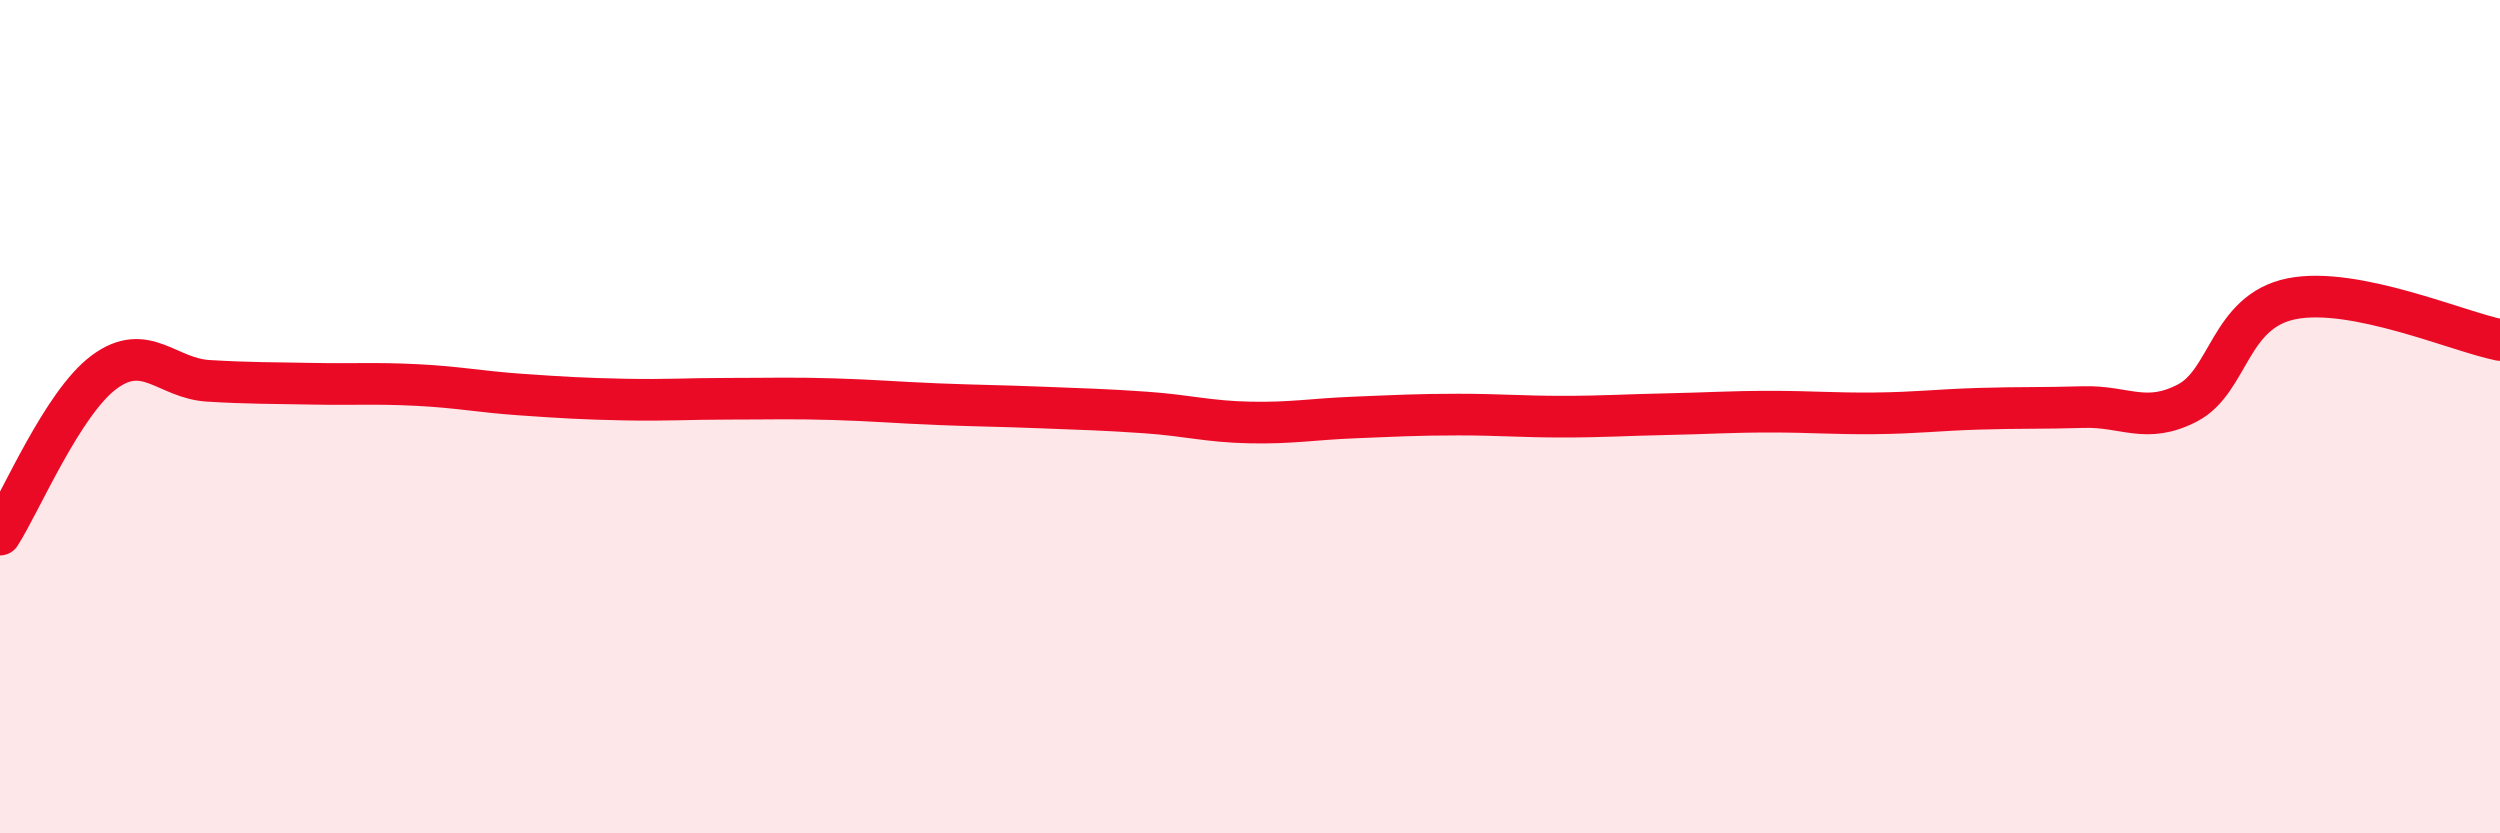 
    <svg width="60" height="20" viewBox="0 0 60 20" xmlns="http://www.w3.org/2000/svg">
      <path
        d="M 0,12.83 C 0.5,12.05 1.5,9.67 2.5,8.93 C 3.5,8.19 4,9.08 5,9.14 C 6,9.2 6.5,9.19 7.5,9.21 C 8.5,9.23 9,9.19 10,9.24 C 11,9.29 11.5,9.4 12.5,9.47 C 13.5,9.54 14,9.57 15,9.59 C 16,9.61 16.5,9.57 17.5,9.57 C 18.5,9.57 19,9.55 20,9.58 C 21,9.61 21.5,9.66 22.5,9.7 C 23.5,9.74 24,9.74 25,9.78 C 26,9.82 26.5,9.83 27.5,9.9 C 28.5,9.97 29,10.12 30,10.14 C 31,10.16 31.5,10.06 32.5,10.02 C 33.5,9.98 34,9.95 35,9.95 C 36,9.95 36.5,10 37.5,10 C 38.5,10 39,9.96 40,9.94 C 41,9.92 41.5,9.88 42.5,9.88 C 43.5,9.88 44,9.93 45,9.92 C 46,9.91 46.5,9.84 47.5,9.81 C 48.5,9.78 49,9.8 50,9.77 C 51,9.74 51.5,10.19 52.5,9.67 C 53.5,9.15 53.5,7.47 55,7.17 C 56.5,6.87 59,7.96 60,8.16L60 20L0 20Z"
        fill="#EB0A25"
        opacity="0.1"
        stroke-linecap="round"
        stroke-linejoin="round"
      />
      <path
        d="M 0,12.83 C 0.5,12.05 1.5,9.67 2.5,8.93 C 3.5,8.19 4,9.08 5,9.14 C 6,9.2 6.5,9.19 7.5,9.21 C 8.5,9.23 9,9.19 10,9.24 C 11,9.29 11.5,9.4 12.5,9.47 C 13.5,9.54 14,9.57 15,9.59 C 16,9.61 16.5,9.57 17.5,9.57 C 18.5,9.57 19,9.55 20,9.58 C 21,9.61 21.5,9.66 22.5,9.7 C 23.5,9.74 24,9.74 25,9.78 C 26,9.82 26.5,9.83 27.5,9.9 C 28.5,9.97 29,10.12 30,10.14 C 31,10.16 31.5,10.06 32.5,10.02 C 33.5,9.98 34,9.95 35,9.95 C 36,9.95 36.5,10 37.5,10 C 38.5,10 39,9.96 40,9.94 C 41,9.92 41.5,9.88 42.5,9.88 C 43.5,9.88 44,9.93 45,9.92 C 46,9.91 46.5,9.84 47.5,9.81 C 48.5,9.78 49,9.8 50,9.77 C 51,9.74 51.5,10.19 52.5,9.67 C 53.5,9.15 53.5,7.47 55,7.17 C 56.5,6.87 59,7.96 60,8.16"
        stroke="#EB0A25"
        stroke-width="1"
        fill="none"
        stroke-linecap="round"
        stroke-linejoin="round"
      />
    </svg>
  
